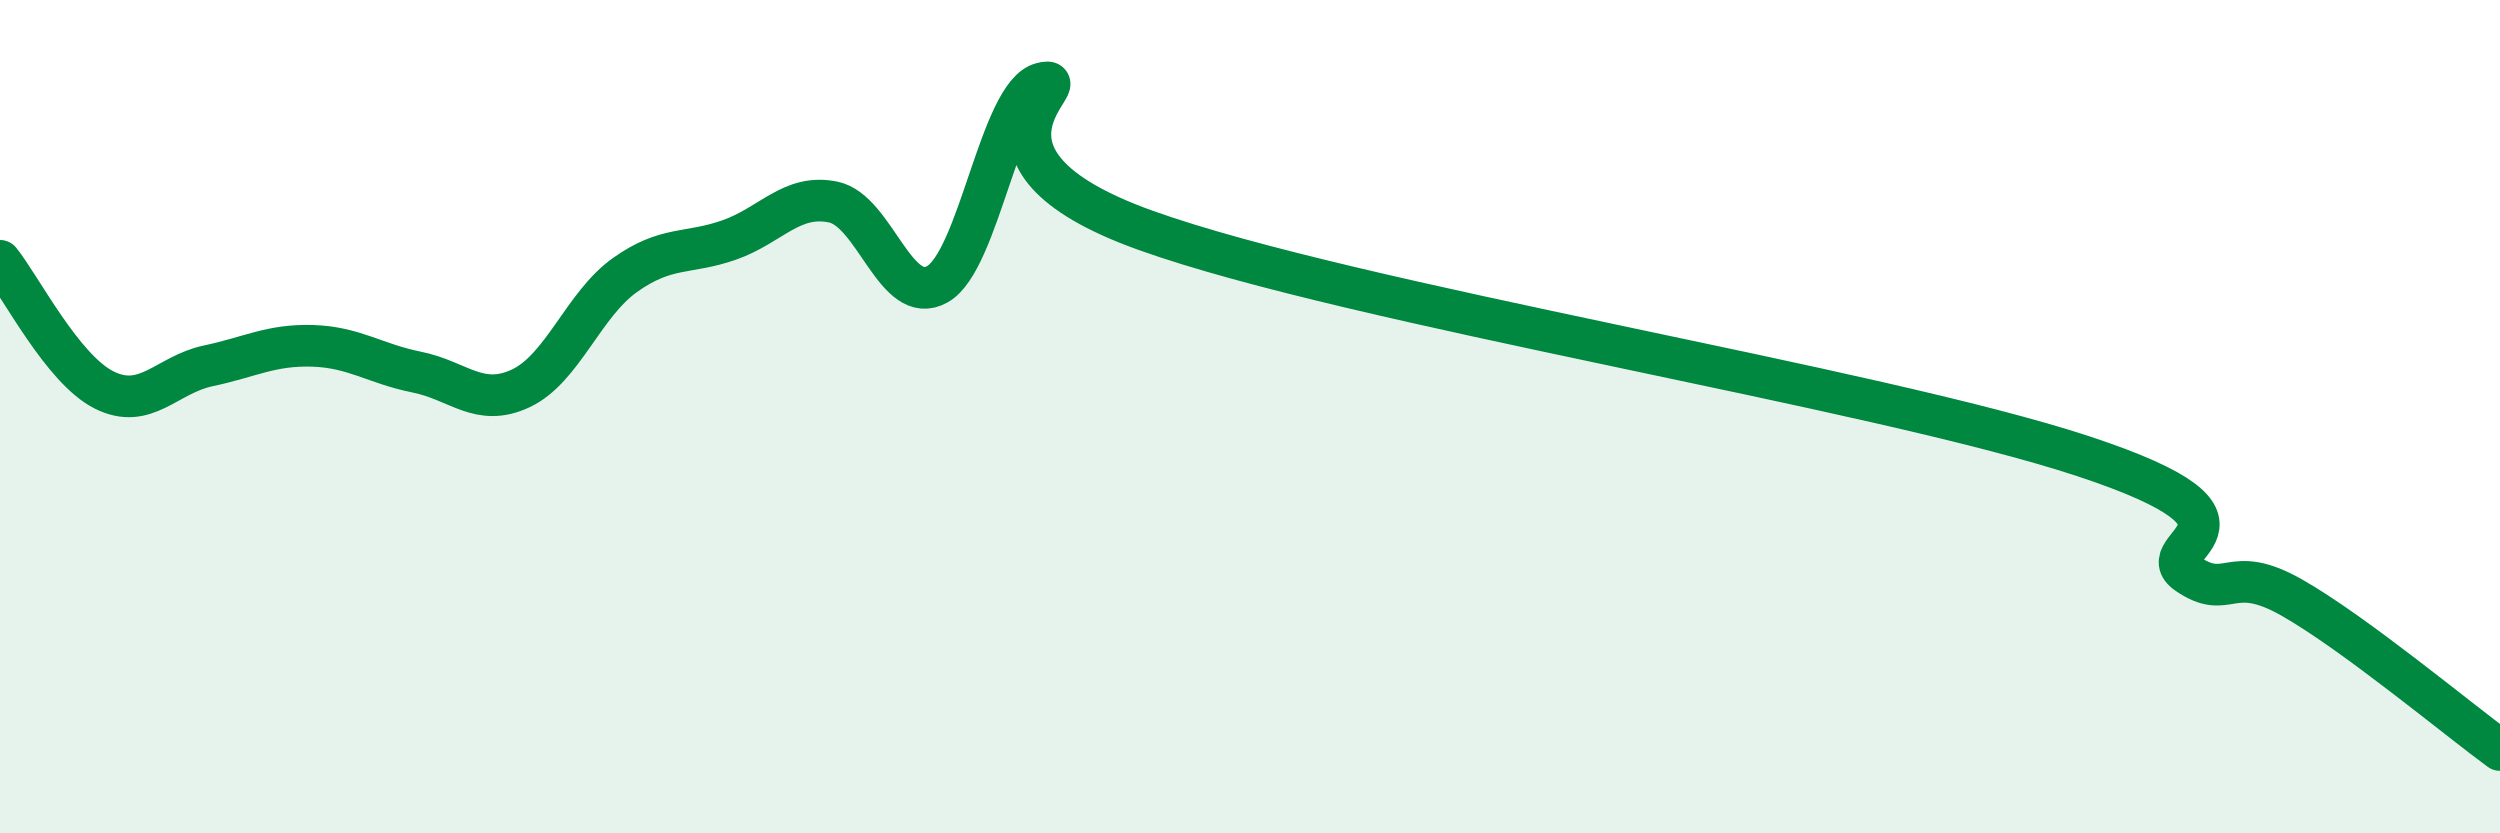 
    <svg width="60" height="20" viewBox="0 0 60 20" xmlns="http://www.w3.org/2000/svg">
      <path
        d="M 0,6.26 C 0.5,6.88 1.5,8.86 2.5,9.36 C 3.5,9.86 4,8.99 5,8.78 C 6,8.57 6.5,8.27 7.5,8.3 C 8.5,8.33 9,8.73 10,8.93 C 11,9.13 11.5,9.79 12.5,9.32 C 13.5,8.85 14,7.31 15,6.6 C 16,5.89 16.5,6.11 17.5,5.76 C 18.5,5.41 19,4.64 20,4.85 C 21,5.06 21.5,7.39 22.5,6.82 C 23.5,6.25 24,2.26 25,2 C 26,1.74 22.5,3.74 27.5,5.53 C 32.5,7.32 45,9.3 50,10.95 C 55,12.6 51.5,13.09 52.5,13.77 C 53.5,14.45 53.5,13.49 55,14.34 C 56.5,15.19 59,17.27 60,18L60 20L0 20Z"
        fill="#008740"
        opacity="0.1"
        stroke-linecap="round"
        stroke-linejoin="round"
      />
      <path
        d="M 0,6.26 C 0.5,6.88 1.5,8.86 2.5,9.36 C 3.5,9.86 4,8.99 5,8.78 C 6,8.57 6.5,8.27 7.5,8.3 C 8.5,8.33 9,8.73 10,8.93 C 11,9.13 11.5,9.79 12.5,9.32 C 13.5,8.85 14,7.31 15,6.6 C 16,5.89 16.5,6.11 17.5,5.76 C 18.5,5.41 19,4.64 20,4.85 C 21,5.06 21.5,7.39 22.5,6.82 C 23.5,6.25 24,2.26 25,2 C 26,1.74 22.5,3.74 27.5,5.53 C 32.5,7.32 45,9.3 50,10.95 C 55,12.6 51.5,13.09 52.5,13.77 C 53.5,14.45 53.5,13.49 55,14.34 C 56.5,15.19 59,17.27 60,18"
        stroke="#008740"
        stroke-width="1"
        fill="none"
        stroke-linecap="round"
        stroke-linejoin="round"
      />
    </svg>
  